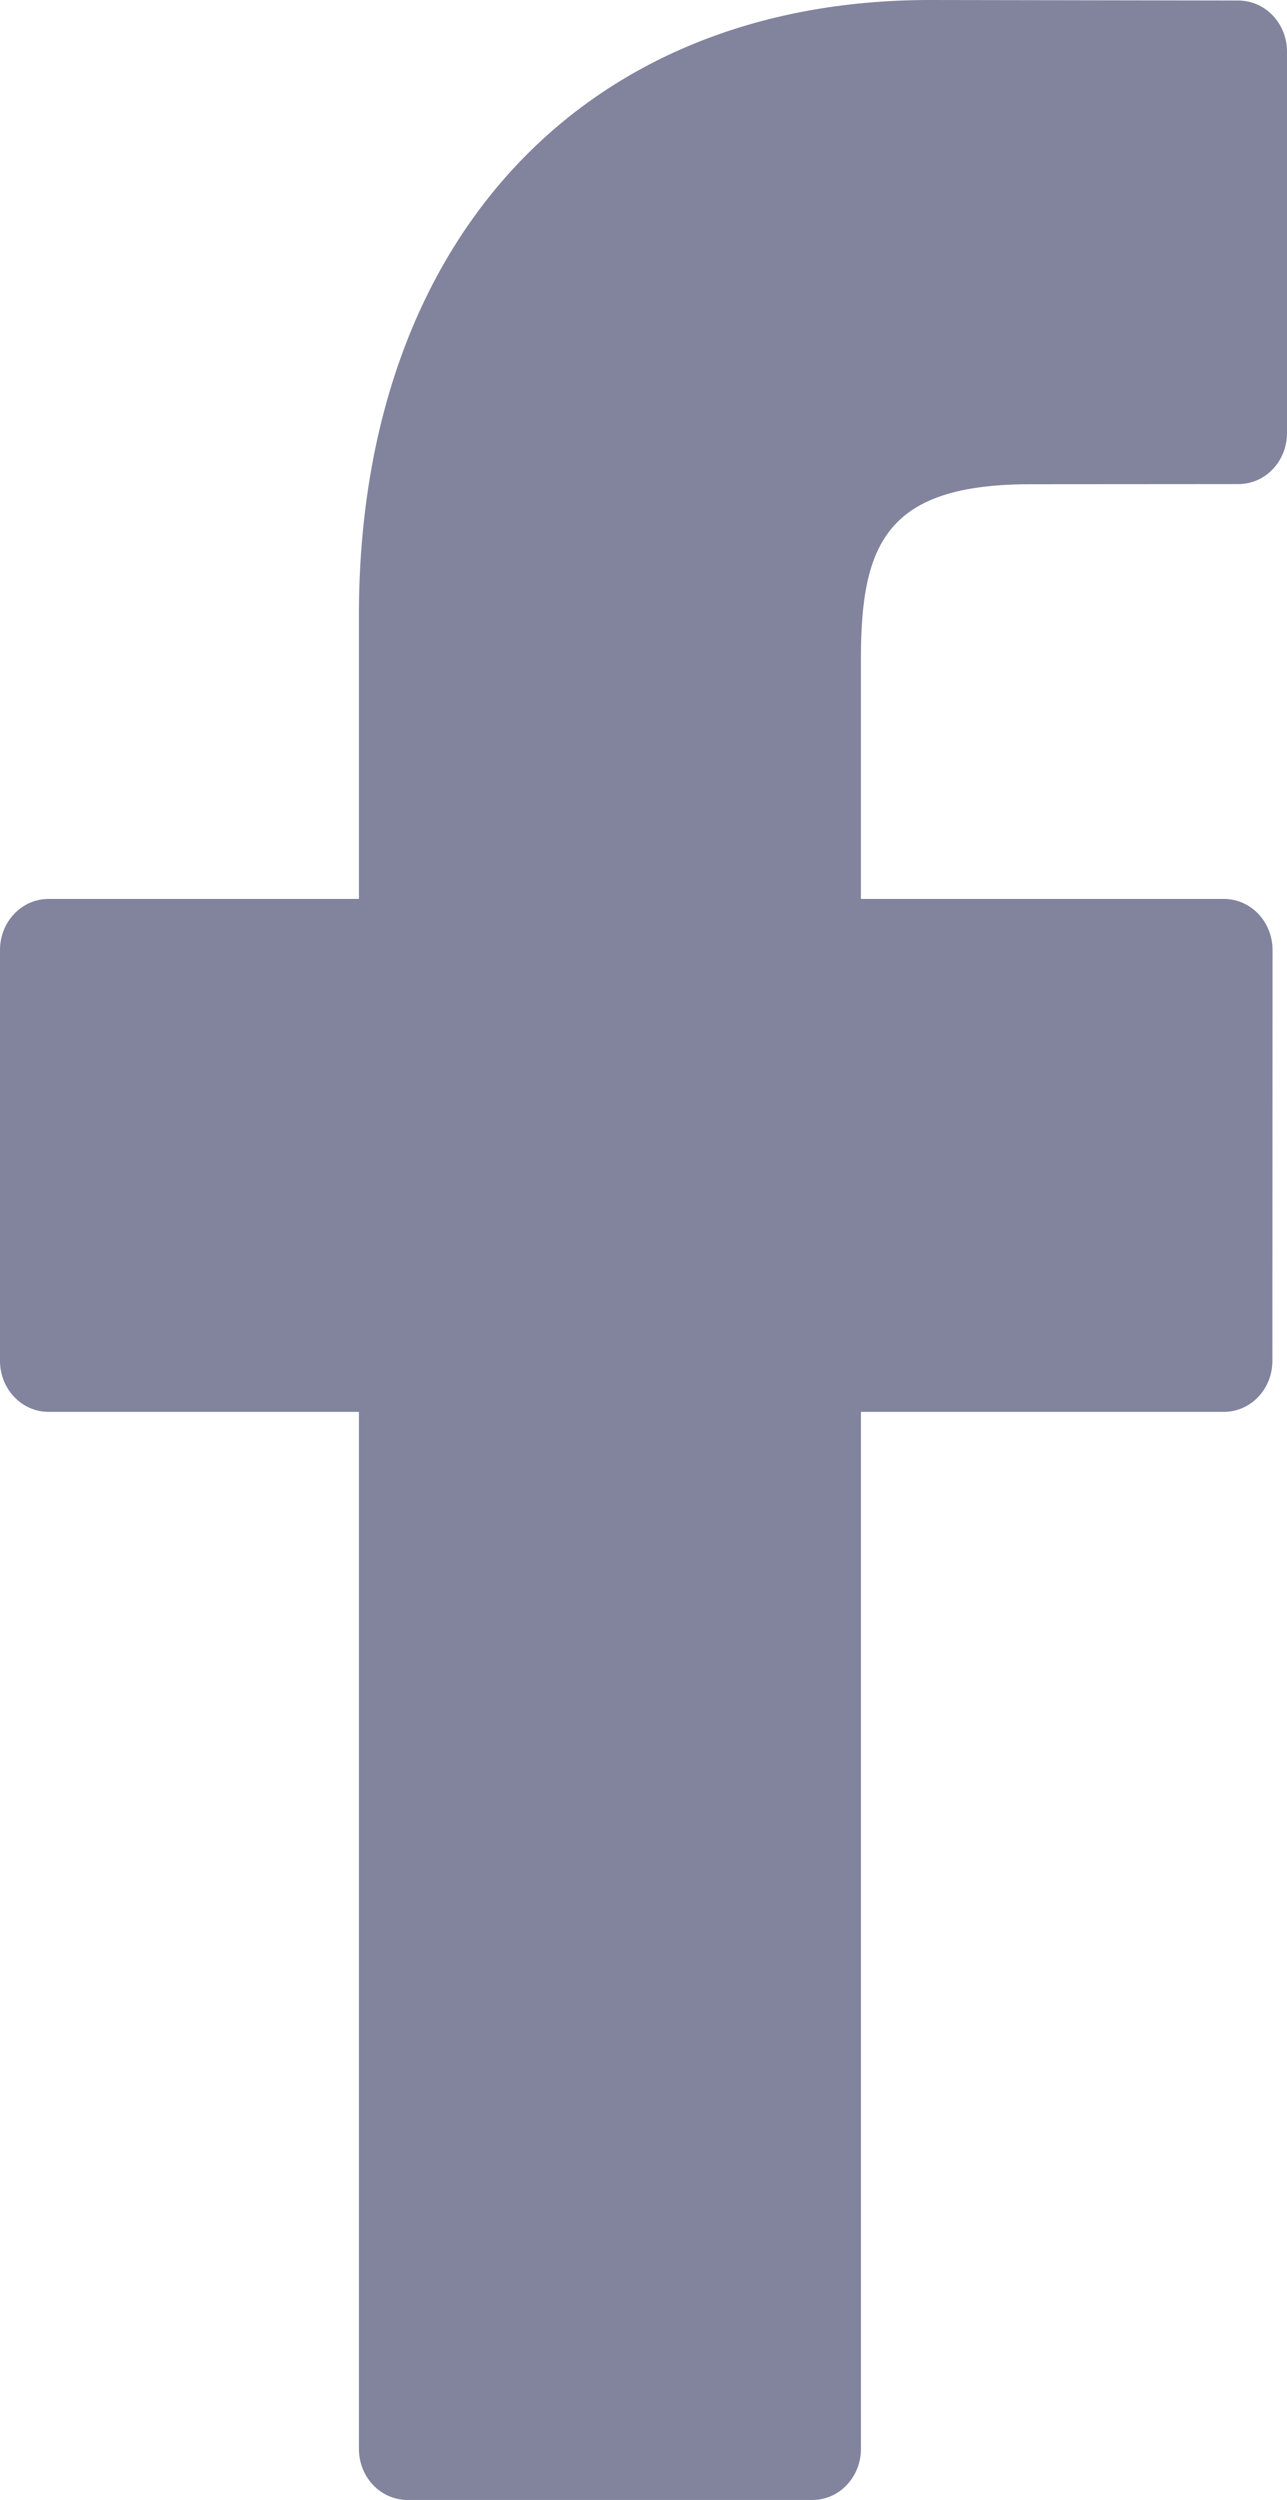 <svg xmlns="http://www.w3.org/2000/svg" width="17" height="33" viewBox="0 0 17 33">
    <g fill="none" fill-rule="evenodd">
        <g fill="#82849E" fill-rule="nonzero">
            <path d="M951.36 225.007l-4.078-.007c-4.58 0-7.541 3.188-7.541 8.121v3.745h-4.1c-.354 0-.641.301-.641.673v5.425c0 .372.287.673.641.673h4.1v13.69c0 .372.287.673.641.673h5.35c.353 0 .64-.301.64-.673v-13.69h4.794c.354 0 .641-.3.641-.673l.002-5.425c0-.178-.068-.35-.188-.476s-.283-.197-.454-.197h-4.795v-3.174c0-1.526.347-2.3 2.24-2.3l2.747-.002c.354 0 .641-.301.641-.673v-5.037c0-.371-.287-.672-.64-.673z" transform="translate(-935 -225)"/>
        </g>
    </g>
</svg>